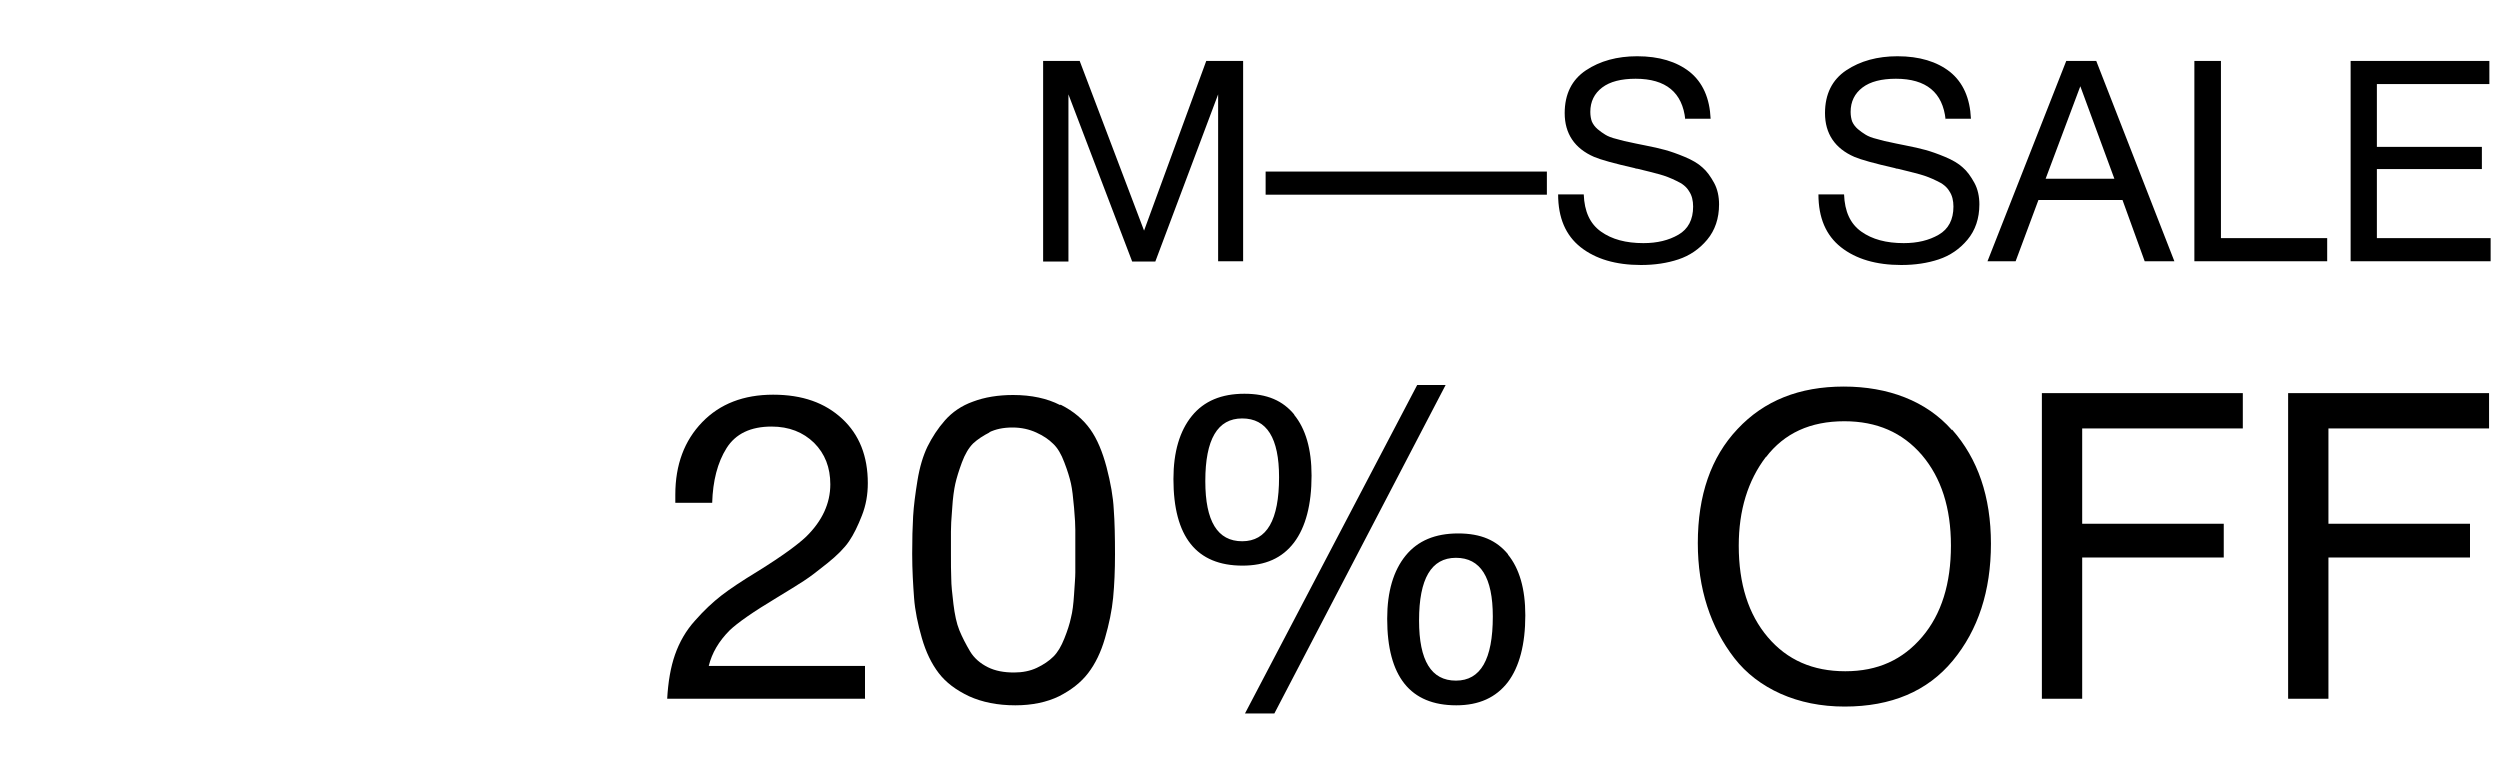 <?xml version="1.0" encoding="UTF-8"?>
<svg id="Capa_1" xmlns="http://www.w3.org/2000/svg" version="1.1" viewBox="0 0 80 24.6">
  <!-- Generator: Adobe Illustrator 29.4.0, SVG Export Plug-In . SVG Version: 2.1.0 Build 152)  -->
  <path d="M34.55,1.95l2.06,5.43,1.99-5.43h1.18v6.41h-.8V3.02l-2.01,5.35h-.74l-2.04-5.35v5.35h-.81V1.95h1.17Z"/>
  <path d="M49.5,6.23h-9v-.74h9v.74Z"/>
  <path d="M53.93,3.83c-.09-.87-.62-1.31-1.59-1.31-.46,0-.82.09-1.07.28s-.38.45-.38.78c0,.12.02.23.05.31.04.09.1.17.18.24s.17.13.25.18c.08.05.2.1.37.14.17.05.3.08.41.1.1.02.26.06.48.1.26.05.48.1.66.15s.38.12.62.22c.24.1.43.21.57.34.14.12.26.29.37.49.11.2.16.44.16.69,0,.45-.13.83-.38,1.13-.25.3-.56.51-.92.63s-.76.18-1.2.18c-.8,0-1.45-.19-1.93-.57-.48-.38-.72-.94-.72-1.69h.82c.02.55.2.94.55,1.19.35.25.8.37,1.36.37.44,0,.81-.09,1.12-.27.31-.18.47-.48.47-.9,0-.19-.04-.36-.13-.49-.08-.14-.22-.25-.4-.33-.18-.09-.36-.16-.54-.21-.18-.05-.42-.11-.71-.18-.04,0-.07-.01-.09-.02-.66-.15-1.09-.27-1.3-.36-.62-.27-.94-.74-.94-1.4,0-.61.23-1.07.68-1.37.45-.3,1-.45,1.64-.45.7,0,1.26.17,1.68.5.42.34.64.84.67,1.5h-.82Z"/>
  <path d="M62.26,3.83c-.09-.87-.62-1.31-1.59-1.31-.46,0-.82.09-1.07.28s-.38.45-.38.78c0,.12.02.23.05.31.04.09.1.17.18.24s.17.13.25.18c.08.05.2.1.37.14.17.05.3.08.41.1.1.02.26.06.48.1.26.05.48.1.66.15s.38.12.62.22c.24.1.43.21.57.34.14.12.26.29.37.49.11.2.16.44.16.69,0,.45-.13.83-.38,1.13-.25.3-.56.51-.92.63s-.76.18-1.2.18c-.8,0-1.45-.19-1.93-.57-.48-.38-.72-.94-.72-1.69h.82c.02.55.2.94.55,1.19.35.25.8.37,1.36.37.44,0,.81-.09,1.12-.27.31-.18.47-.48.47-.9,0-.19-.04-.36-.13-.49-.08-.14-.22-.25-.4-.33-.18-.09-.36-.16-.54-.21-.18-.05-.42-.11-.71-.18-.04,0-.07-.01-.09-.02-.66-.15-1.09-.27-1.3-.36-.62-.27-.94-.74-.94-1.4,0-.61.23-1.07.68-1.37.45-.3,1-.45,1.64-.45.7,0,1.26.17,1.68.5.42.34.64.84.67,1.5h-.82Z"/>
  <path d="M69.57,8.36h-.94l-.71-1.96h-2.69l-.73,1.96h-.9l2.52-6.41h.96l2.5,6.41ZM66.57,2.76l-1.11,2.96h2.2l-1.09-2.96Z"/>
  <path d="M74.47,8.36h-4.25V1.95h.85v5.67h3.4v.74Z"/>
  <path d="M79.65,2.69h-3.59v2.01h3.36v.71h-3.36v2.21h3.64v.74h-4.48V1.95h4.44v.74Z"/>
  <path d="M27.69,22.36h-6.34c.03-.54.11-1.01.25-1.41.14-.4.35-.77.64-1.09.29-.33.57-.59.84-.8.27-.21.66-.47,1.17-.78.79-.49,1.3-.87,1.55-1.11.51-.5.77-1.06.77-1.67,0-.54-.17-.98-.52-1.33-.35-.34-.8-.52-1.36-.52-.67,0-1.15.23-1.44.69-.29.46-.44,1.05-.46,1.75h-1.18v-.26c0-.96.29-1.73.86-2.32s1.33-.88,2.27-.88,1.66.26,2.21.77.82,1.2.82,2.06c0,.37-.06.71-.19,1.04s-.26.6-.41.82c-.15.22-.38.45-.69.7s-.56.44-.76.57c-.2.13-.49.31-.87.54-.75.45-1.25.8-1.5,1.04-.35.35-.57.73-.67,1.14h5v1.06Z"/>
  <path d="M33.94,12.95c.42.21.73.48.95.79.22.31.39.72.52,1.21.13.5.21.95.23,1.35.03.4.04.88.04,1.44,0,.51-.02.97-.06,1.39-.04.41-.13.84-.26,1.29s-.31.82-.54,1.12c-.23.3-.54.54-.93.74-.39.19-.86.29-1.4.29-.57,0-1.06-.1-1.48-.29-.42-.2-.74-.44-.97-.74s-.41-.67-.54-1.12-.22-.88-.25-1.29-.06-.88-.06-1.41c0-.46.01-.86.03-1.2.02-.34.07-.72.14-1.15.07-.43.18-.79.32-1.08.15-.3.33-.58.56-.84.23-.26.53-.47.9-.6.37-.14.8-.21,1.28-.21.59,0,1.09.11,1.5.32ZM31.68,13.83c-.22.11-.4.23-.54.36-.14.14-.26.34-.36.61-.1.27-.17.5-.21.68-.04.18-.08.45-.1.79-.03.34-.04.59-.04.74v.7c0,.32,0,.59.01.8,0,.21.03.49.07.82s.1.62.19.84c.09.22.21.45.34.67s.33.39.57.51c.24.12.52.17.84.17.27,0,.52-.05.73-.15.21-.1.39-.22.53-.36.14-.14.25-.33.35-.58s.17-.47.21-.66c.05-.19.08-.44.1-.75.02-.32.04-.55.04-.7,0-.15,0-.37,0-.67v-.69c0-.14-.01-.38-.04-.71-.03-.34-.06-.6-.1-.78-.04-.18-.11-.41-.21-.67-.1-.27-.22-.47-.36-.6-.14-.14-.32-.26-.54-.36s-.47-.16-.76-.16-.54.05-.76.16Z"/>
  <path d="M41.41,13.27c.37.45.56,1.1.56,1.95,0,.93-.19,1.65-.56,2.14-.38.5-.92.74-1.65.74-1.47,0-2.21-.92-2.21-2.77,0-.87.2-1.54.59-2.02.39-.48.95-.71,1.68-.71s1.23.22,1.6.67ZM38.57,15.4c0,1.28.39,1.92,1.18,1.92s1.18-.68,1.18-2.05c0-1.25-.39-1.88-1.18-1.88s-1.18.67-1.18,2ZM40.77,22.83h-.93l5.51-10.51h.91l-5.48,10.51ZM48.25,17.74c.37.45.56,1.1.56,1.95,0,.93-.19,1.65-.56,2.14-.38.49-.92.74-1.65.74-1.47,0-2.21-.92-2.21-2.77,0-.87.2-1.54.59-2.02.39-.48.95-.71,1.68-.71s1.23.22,1.6.67ZM45.41,19.86c0,1.28.39,1.92,1.18,1.92s1.18-.68,1.18-2.05c0-1.25-.39-1.88-1.18-1.88s-1.18.67-1.18,2Z"/>
  <path d="M62.47,13.75c.82.93,1.24,2.14,1.24,3.65s-.41,2.76-1.22,3.74c-.81.98-1.97,1.47-3.46,1.47-.76,0-1.44-.14-2.05-.41-.6-.27-1.1-.65-1.48-1.14s-.67-1.04-.87-1.66c-.2-.62-.3-1.29-.3-2.02,0-1.53.42-2.75,1.27-3.65.85-.91,1.98-1.36,3.4-1.36s2.64.46,3.46,1.39ZM56.51,14.62c-.58.76-.87,1.71-.87,2.84,0,1.23.31,2.2.93,2.93.62.73,1.44,1.09,2.48,1.09s1.84-.37,2.46-1.1.92-1.71.92-2.92-.31-2.17-.93-2.9c-.62-.72-1.44-1.08-2.48-1.08-1.09,0-1.92.38-2.51,1.15Z"/>
  <path d="M71.77,13.71h-5.14v3.05h4.53v1.08h-4.53v4.52h-1.29v-9.78h6.43v1.13Z"/>
  <path d="M79.65,13.71h-5.14v3.05h4.53v1.08h-4.53v4.52h-1.29v-9.78h6.43v1.13Z"/>
</svg>